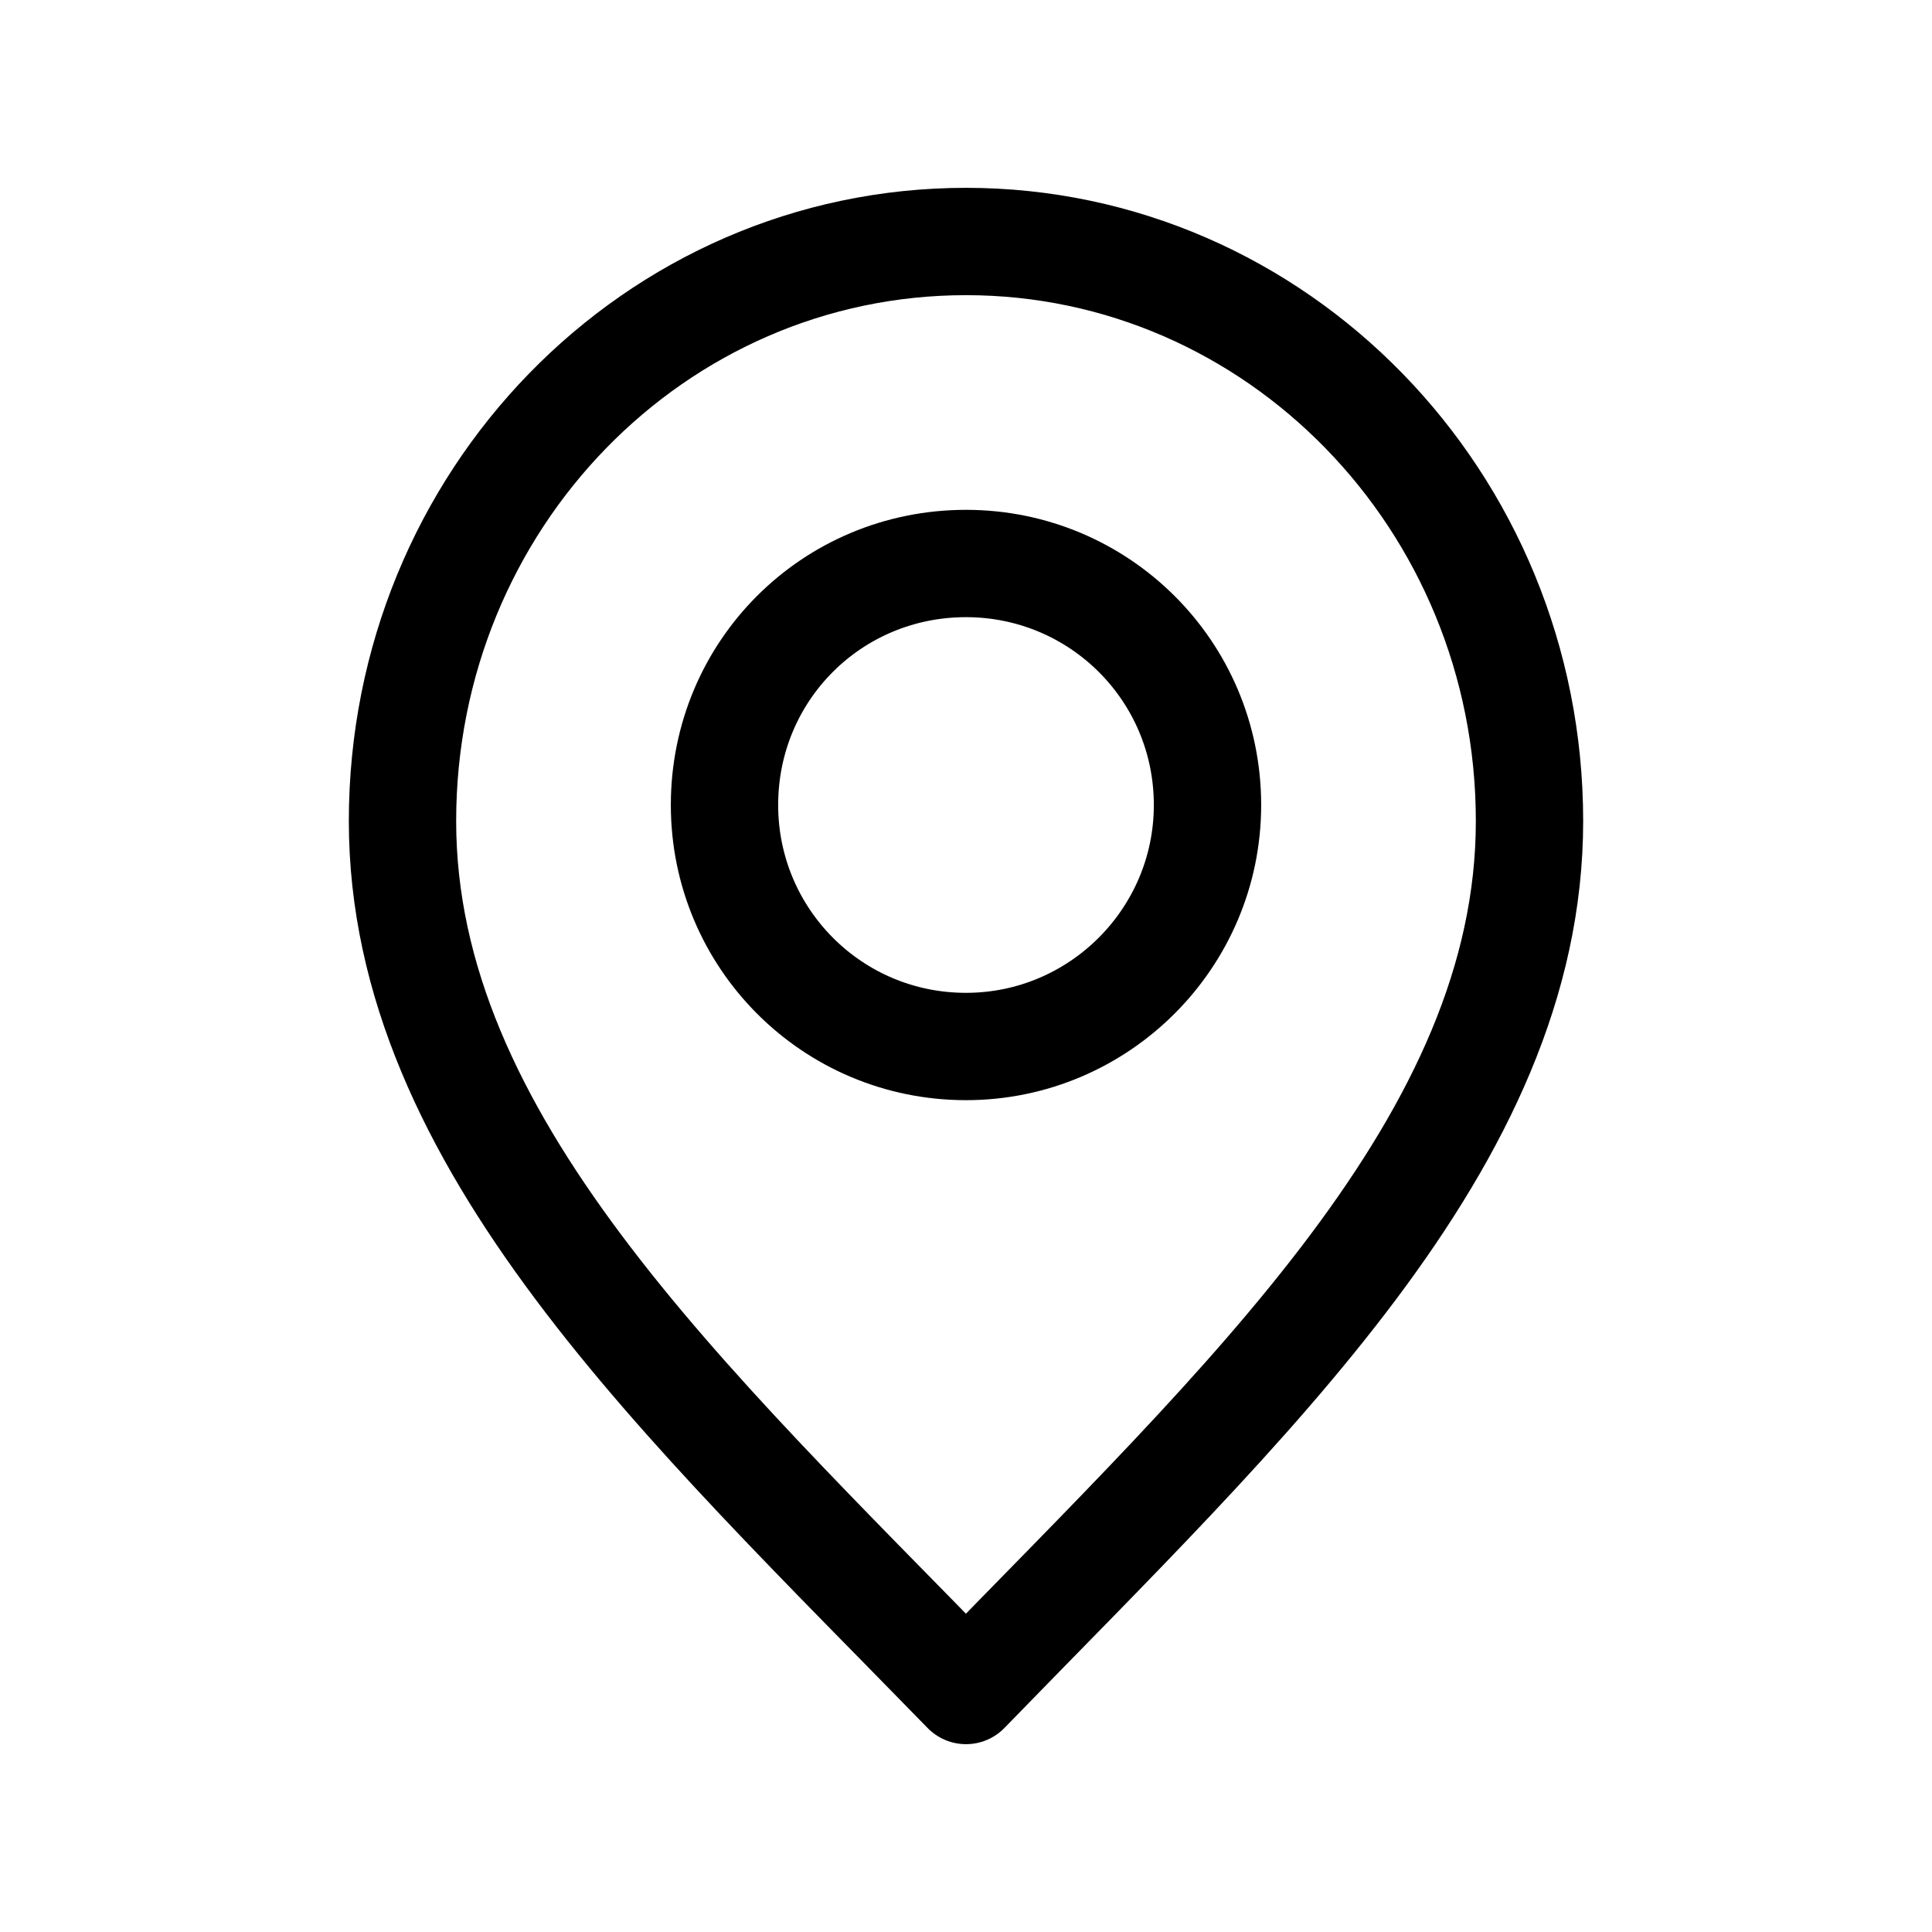 <svg width="18" height="18" viewBox="0 0 18 18" fill="none" xmlns="http://www.w3.org/2000/svg" xmlns:xlink="http://www.w3.org/1999/xlink">
	<desc>
			Created with Pixso.
	</desc>
	<defs>
		<clipPath id="clip14_37">
			<rect id="location-pin-svgrepo-com 1" width="18" height="18" fill="white" fill-opacity="0"/>
		</clipPath>
	</defs>
	<rect id="location-pin-svgrepo-com 1" width="18" height="18" fill="#000000" fill-opacity="0"/>
	<g clip-path="url(#clip14_37)">
		<path id="Vector" d="M14.25 7.65C14.25 4.66 11.89 2.25 9 2.25C6.1 2.25 3.75 4.66 3.75 7.65C3.75 10.63 6.37 13.05 9 15.75C11.62 13.05 14.25 10.63 14.25 7.65Z" stroke="#000000" stroke-opacity="1" stroke-width="1" stroke-linejoin="round"/>
		<path id="Vector" d="M11.25 7.5C11.25 6.25 10.24 5.25 9 5.25C7.75 5.25 6.75 6.25 6.75 7.5C6.75 8.74 7.75 9.75 9 9.75C10.24 9.75 11.25 8.74 11.25 7.5Z" stroke="#000000" stroke-opacity="1" stroke-width="1" stroke-linejoin="round"/>
	</g>
</svg>
